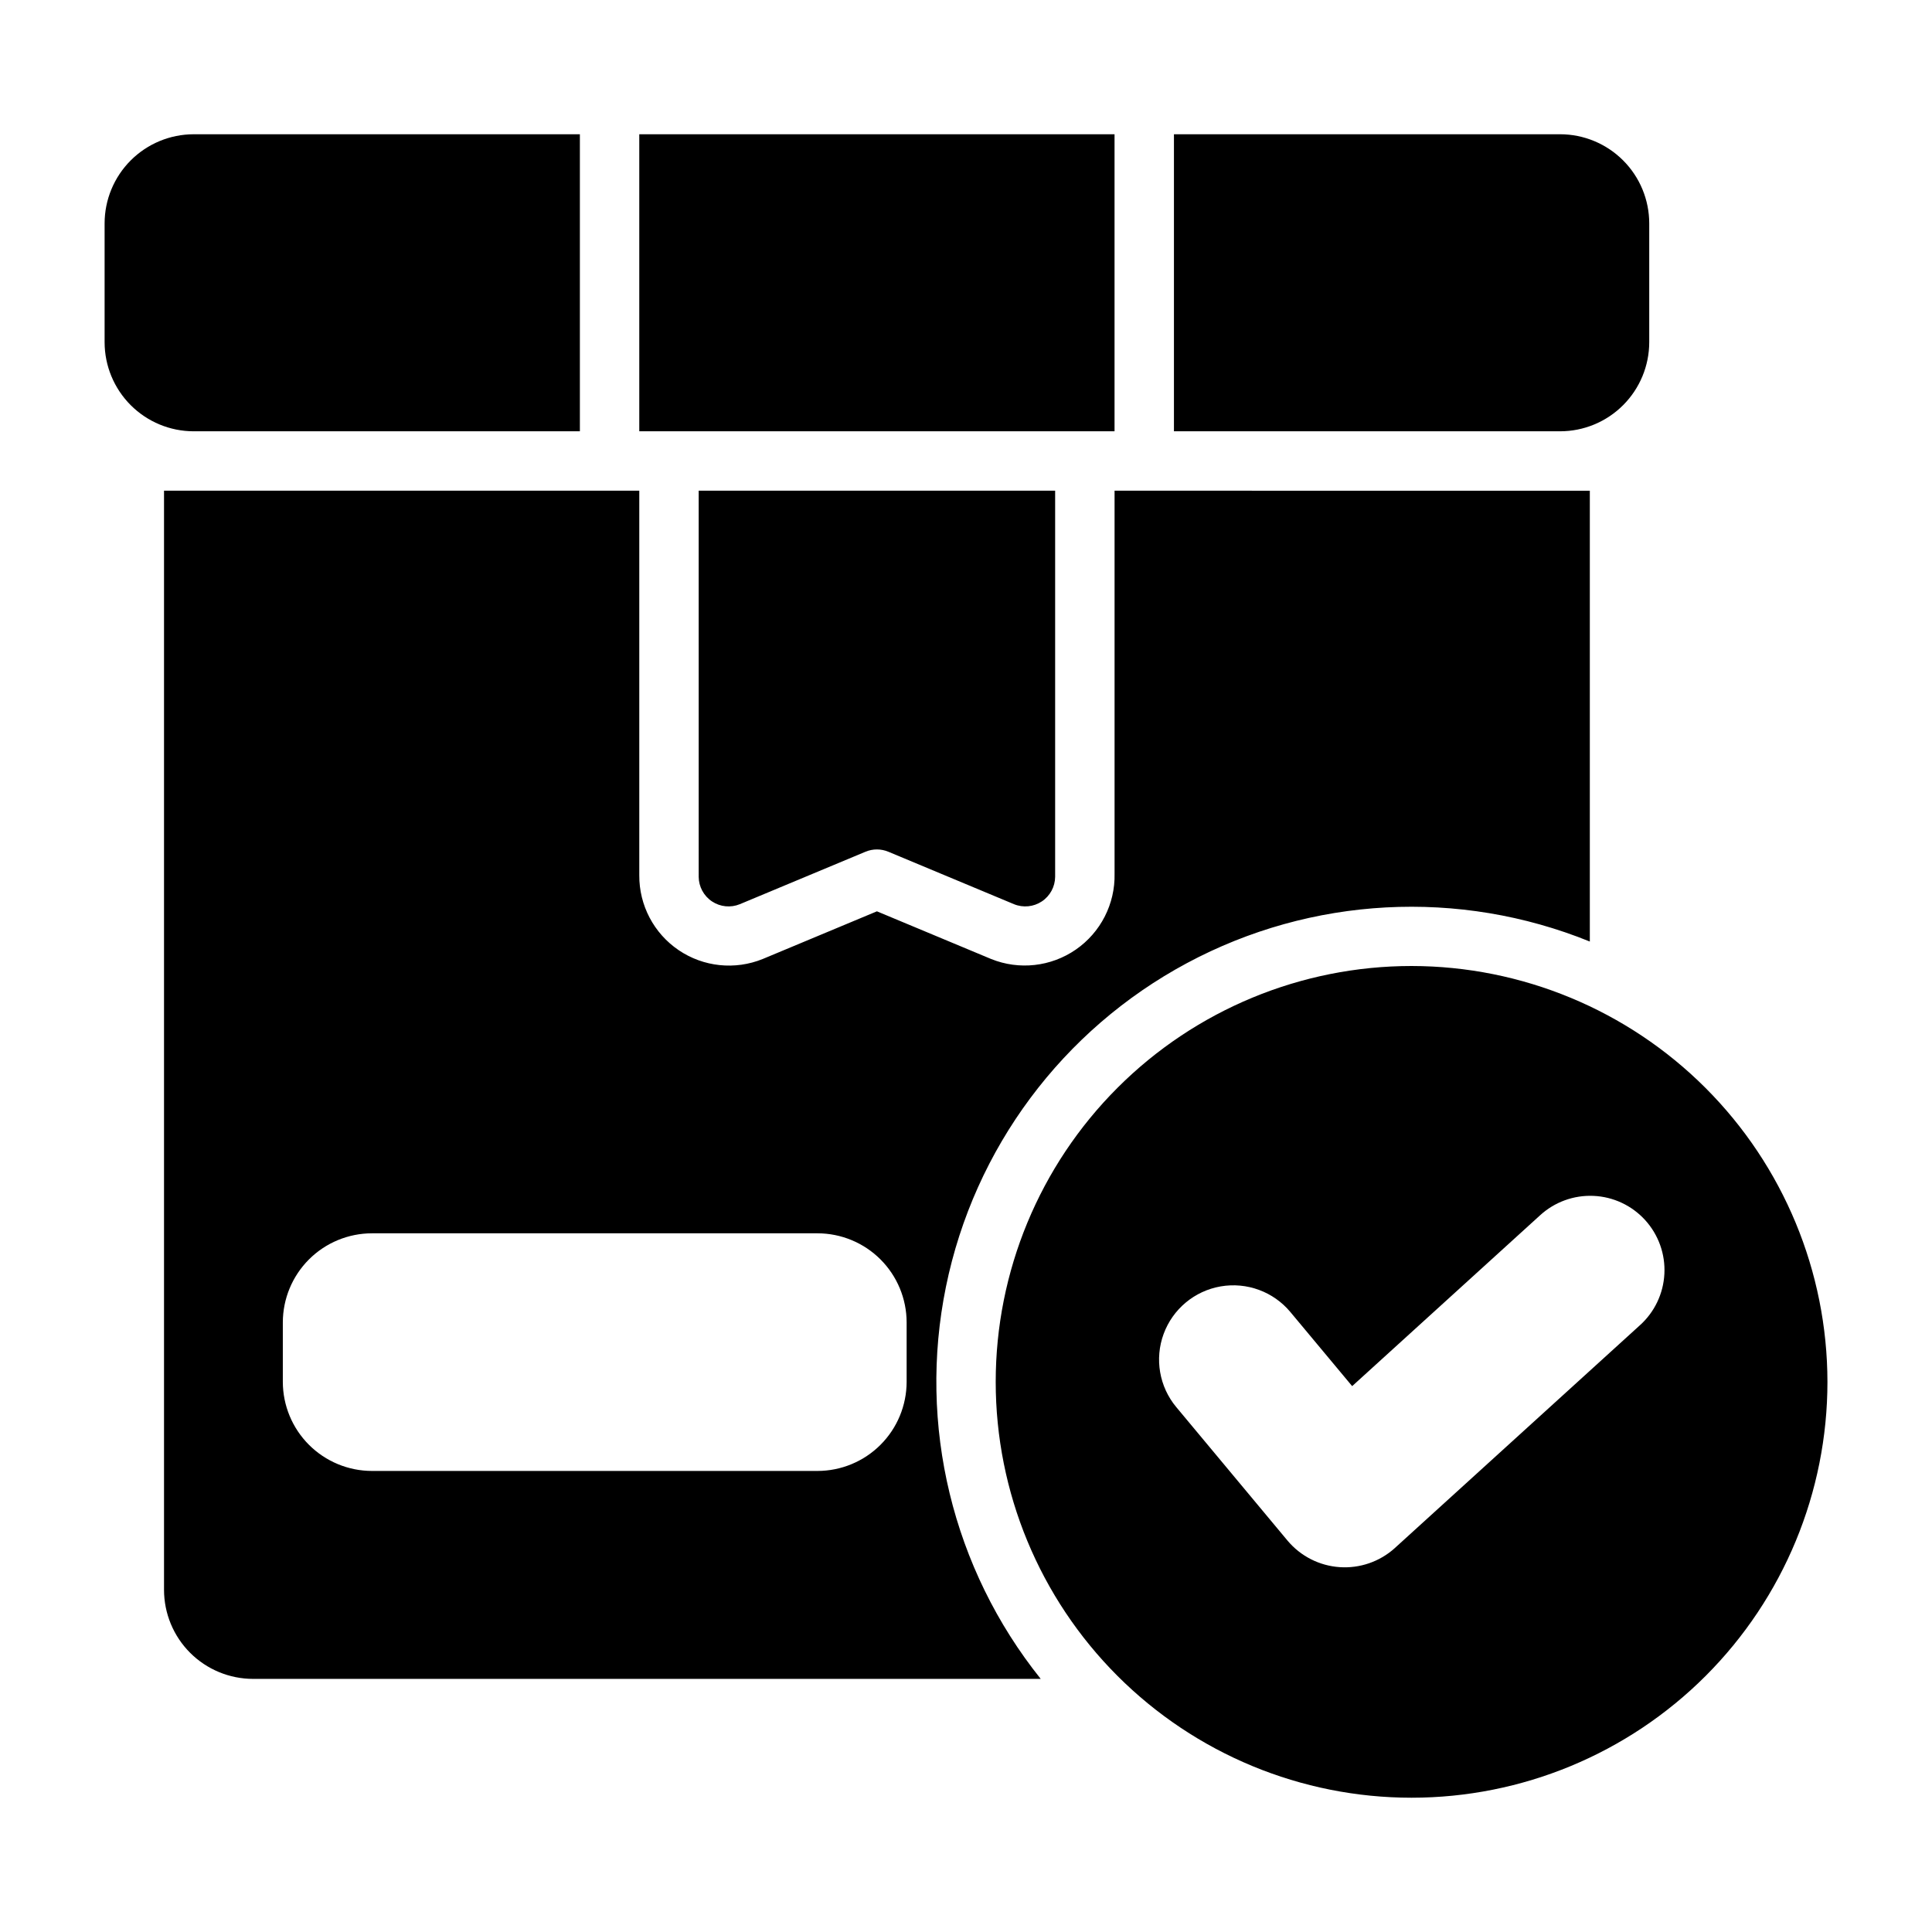 <?xml version="1.0" encoding="UTF-8"?>
<!-- Uploaded to: ICON Repo, www.iconrepo.com, Generator: ICON Repo Mixer Tools -->
<svg fill="#000000" width="800px" height="800px" version="1.1" viewBox="144 144 512 512" xmlns="http://www.w3.org/2000/svg">
 <path d="m518.08 400c-29.227 0-57.262 11.609-77.93 32.277-20.668 20.668-32.277 48.699-32.277 77.93s11.609 57.262 32.277 77.93c20.668 20.668 48.703 32.277 77.93 32.277 29.23 0 57.262-11.609 77.93-32.277 20.668-20.668 32.281-48.699 32.281-77.93-0.035-29.219-11.656-57.23-32.316-77.895-20.66-20.66-48.676-32.281-77.895-32.312zm60.465 95.25-64.945 59.039h0.004c-3.984 3.578-9.25 5.391-14.594 5.019-5.34-0.367-10.309-2.887-13.762-6.981l-29.52-35.426v0.004c-4.504-5.402-5.781-12.793-3.356-19.395 2.426-6.598 8.191-11.402 15.117-12.602 6.93-1.195 13.969 1.391 18.473 6.793l16.375 19.637 49.738-45.215c3.856-3.562 8.969-5.434 14.211-5.203 5.242 0.227 10.176 2.539 13.703 6.422 3.527 3.883 5.363 9.016 5.09 14.254-0.27 5.238-2.621 10.156-6.531 13.652zm-139.18-315.67v78.719h-125.95v-78.719zm141.7 23.617v31.488c-0.008 6.262-2.496 12.262-6.926 16.691-4.426 4.426-10.43 6.918-16.691 6.922h-102.34v-78.719h102.34c6.262 0.008 12.266 2.496 16.691 6.926 4.43 4.426 6.918 10.43 6.926 16.691zm-283.39 55.102h-102.34c-6.258-0.004-12.262-2.496-16.691-6.922-4.426-4.43-6.918-10.43-6.922-16.691v-31.488c0.004-6.262 2.496-12.266 6.922-16.691 4.43-4.43 10.434-6.918 16.691-6.926h102.34zm31.488 118.06-0.004-102.32h94.465v102.32c-0.02 2.625-1.34 5.07-3.523 6.523-2.188 1.457-4.949 1.73-7.379 0.738l-33.293-13.898h-0.004c-1.941-0.812-4.125-0.812-6.066 0l-33.293 13.898c-2.43 0.996-5.195 0.719-7.379-0.734-2.188-1.457-3.508-3.902-3.527-6.527zm110.21-102.32v101.5c0.176 8.004-3.684 15.559-10.27 20.113-6.586 4.551-15.02 5.488-22.445 2.492l-30.262-12.633-30.262 12.633c-7.356 2.988-15.715 2.109-22.289-2.348-6.57-4.457-10.48-11.898-10.426-19.836v-101.92h-125.95v291.27c0 6.262 2.488 12.27 6.918 16.699 4.43 4.426 10.434 6.914 16.699 6.914h208.72c-23.402-29.191-32.605-67.277-25.117-103.93 7.484-36.656 30.891-68.082 63.863-85.758 32.973-17.676 72.102-19.77 106.77-5.715v-119.47zm-55.105 236.16c-0.008 6.262-2.496 12.266-6.926 16.691-4.426 4.426-10.43 6.918-16.691 6.926h-118.08c-6.262-0.008-12.266-2.5-16.691-6.926-4.43-4.426-6.918-10.43-6.926-16.691v-15.746c0.008-6.258 2.496-12.262 6.926-16.691 4.426-4.426 10.43-6.914 16.691-6.922h118.08c6.262 0.008 12.266 2.496 16.691 6.922 4.43 4.43 6.918 10.434 6.926 16.691z"/>
</svg>